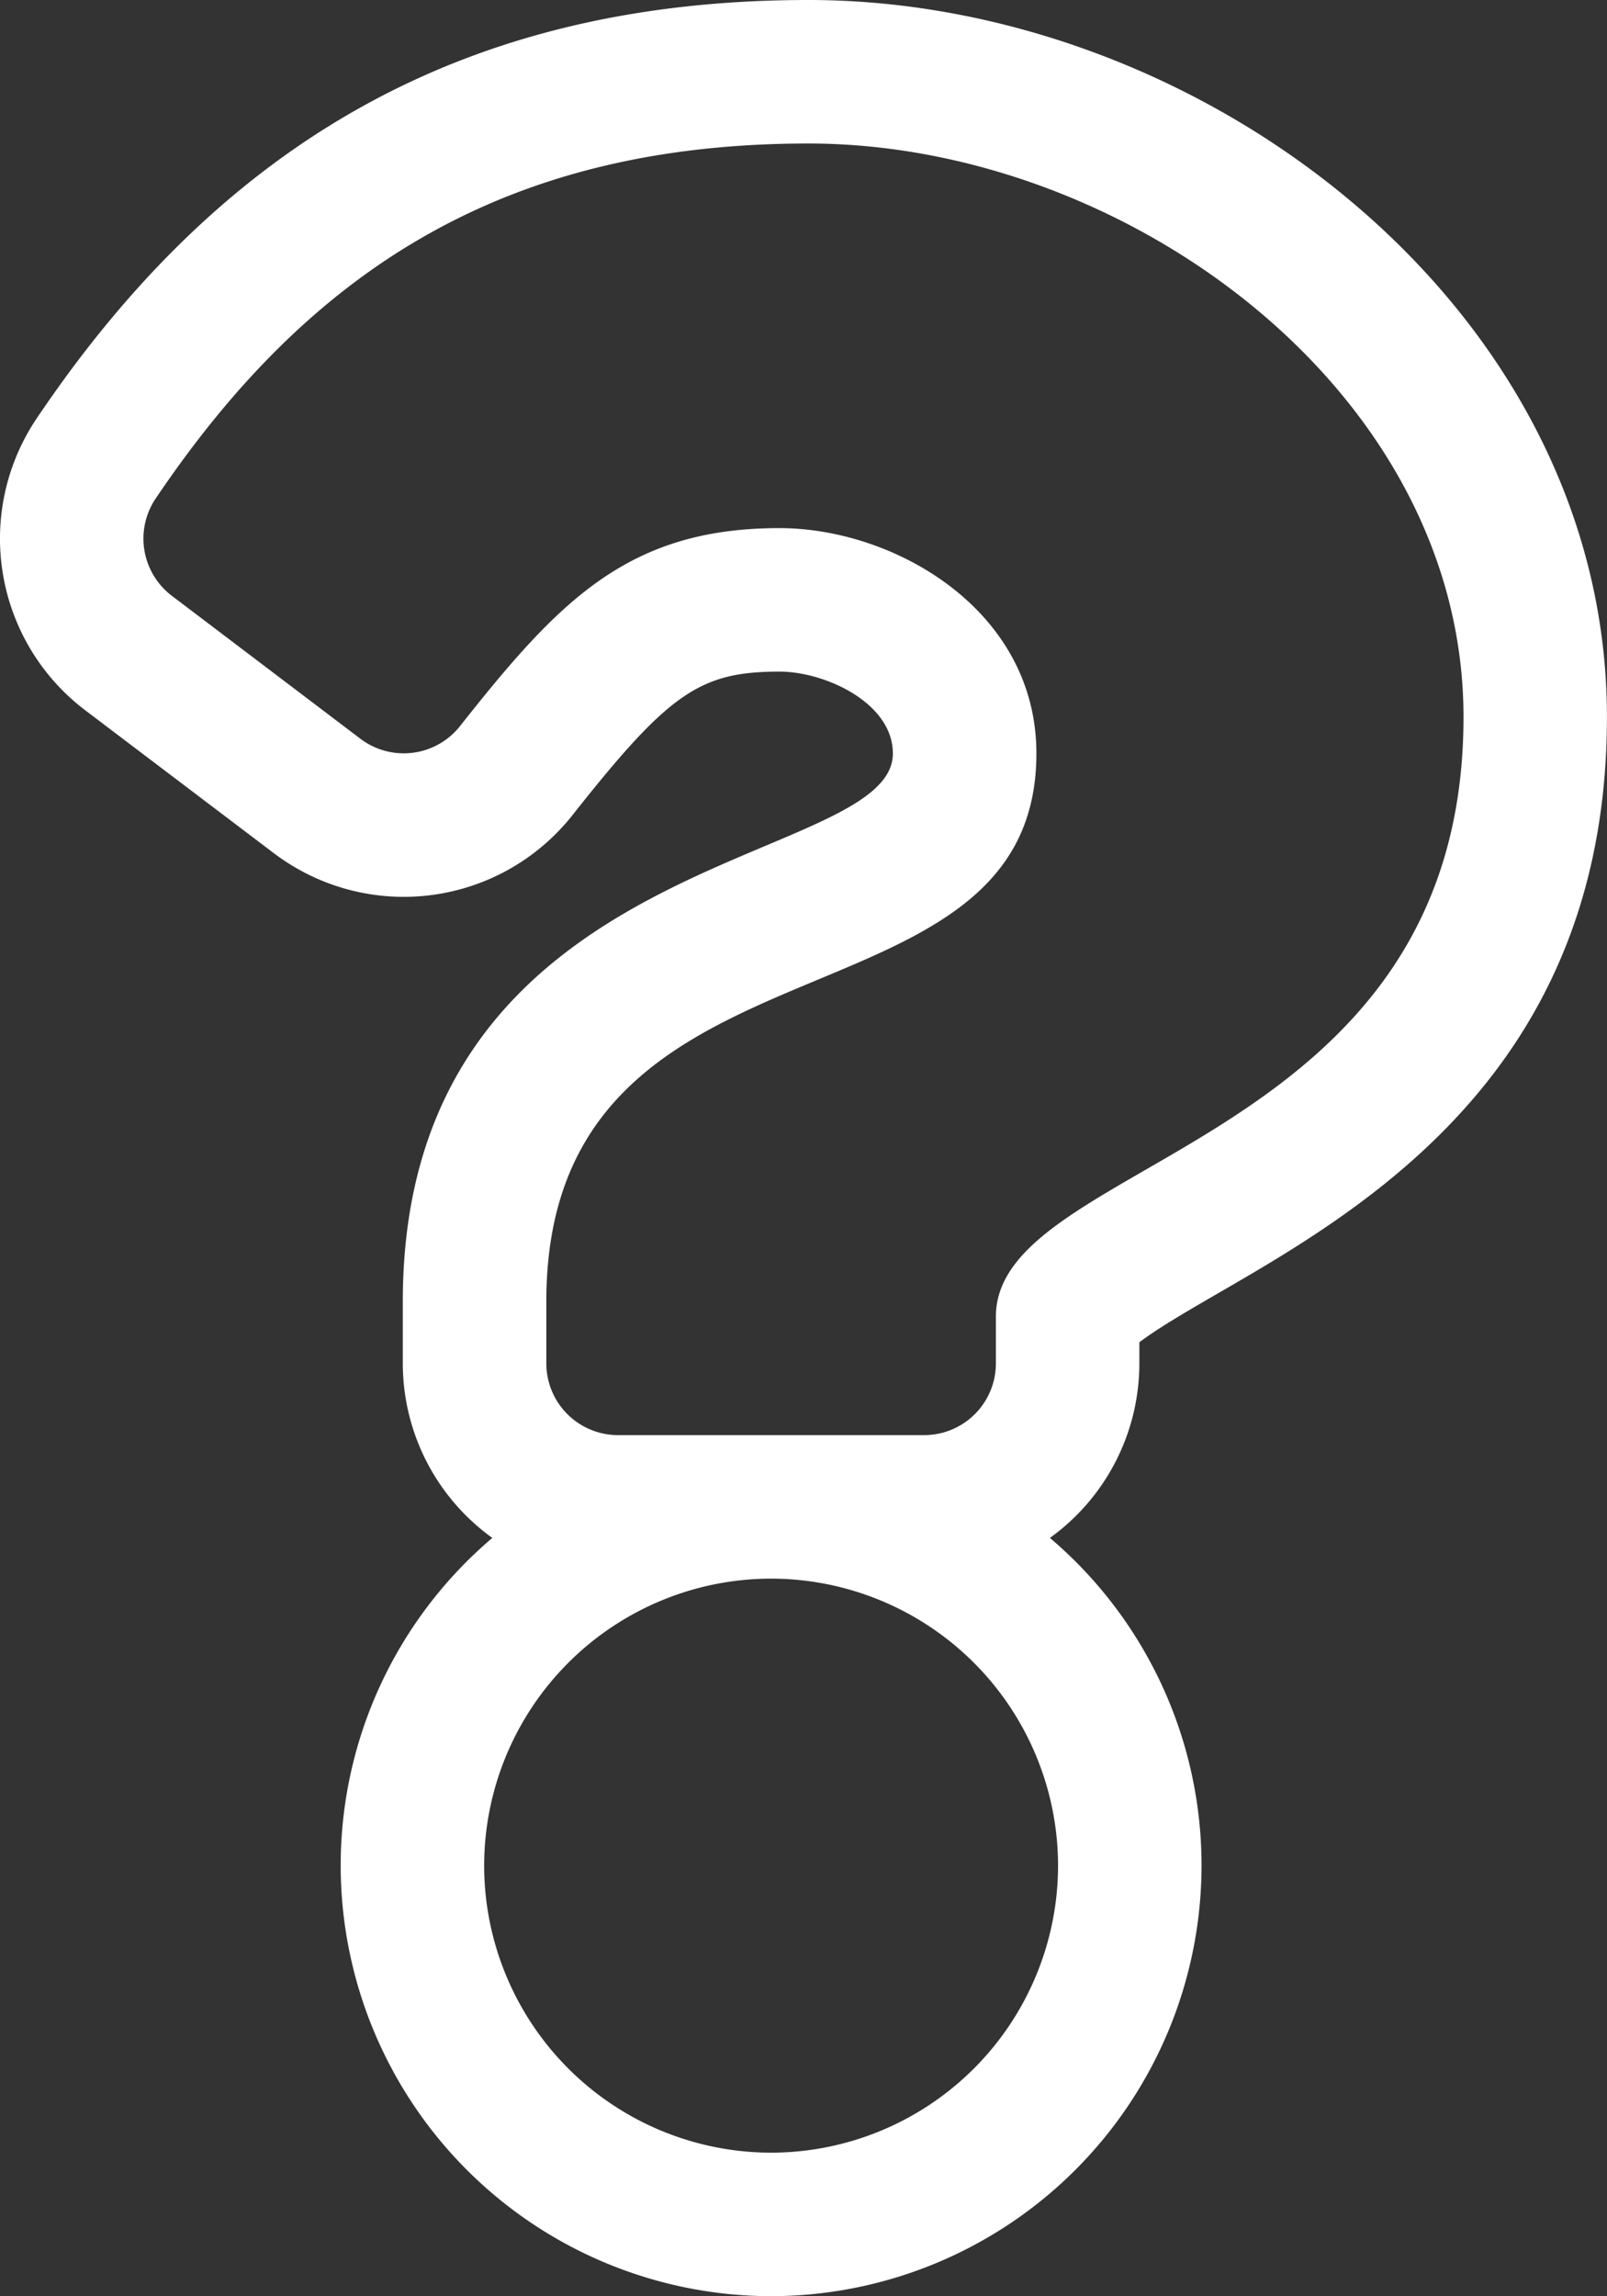 <?xml version="1.0" encoding="UTF-8"?> <svg xmlns="http://www.w3.org/2000/svg" width="100.804" height="144" viewBox="0 0 100.804 144"><rect x="0" y="0" width="100.804" height="144" fill="#333333" stroke="none"/><path id="Pfad_31218" fill="#FFFFFF" data-name="Pfad 31218" d="M56.346-126C34.884-126,19.62-117.113,7.93-99.759a13.505,13.505,0,0,0,3.044,18.3L22.8-72.5A13.494,13.494,0,0,0,41.55-74.892c6.039-7.645,7.979-8.989,12.975-8.989,2.874,0,7.113,1.968,7.113,5.131,0,7.237-30.741,5.834-30.741,34.383V-40.5a13.488,13.488,0,0,0,5.615,10.947A26.949,26.949,0,0,0,27-9,27.031,27.031,0,0,0,54,18,27.031,27.031,0,0,0,81-9a26.949,26.949,0,0,0-9.511-20.553A13.488,13.488,0,0,0,77.1-40.5v-1.323c7.14-5.341,29.33-12.517,29.33-39.213C106.434-106.652,81.1-126,56.346-126ZM54,9A18.02,18.02,0,0,1,36-9,18.02,18.02,0,0,1,54-27,18.02,18.02,0,0,1,72-9,18.02,18.02,0,0,1,54,9ZM68.1-43.427V-40.5A4.5,4.5,0,0,1,63.6-36H44.4a4.5,4.5,0,0,1-4.5-4.5v-3.867c0-24.407,30.741-16.123,30.741-34.383,0-9-8.91-14.131-16.113-14.131-9.5,0-13.828,4.551-20.037,12.41a4.5,4.5,0,0,1-6.254.8L16.412-88.634a4.5,4.5,0,0,1-1.018-6.1C25-108.984,37.226-117,56.346-117c19.874,0,41.087,15.513,41.087,35.964C97.434-53.88,68.1-53.462,68.1-43.427Z" transform="translate(-5.63 126)"></path></svg> 